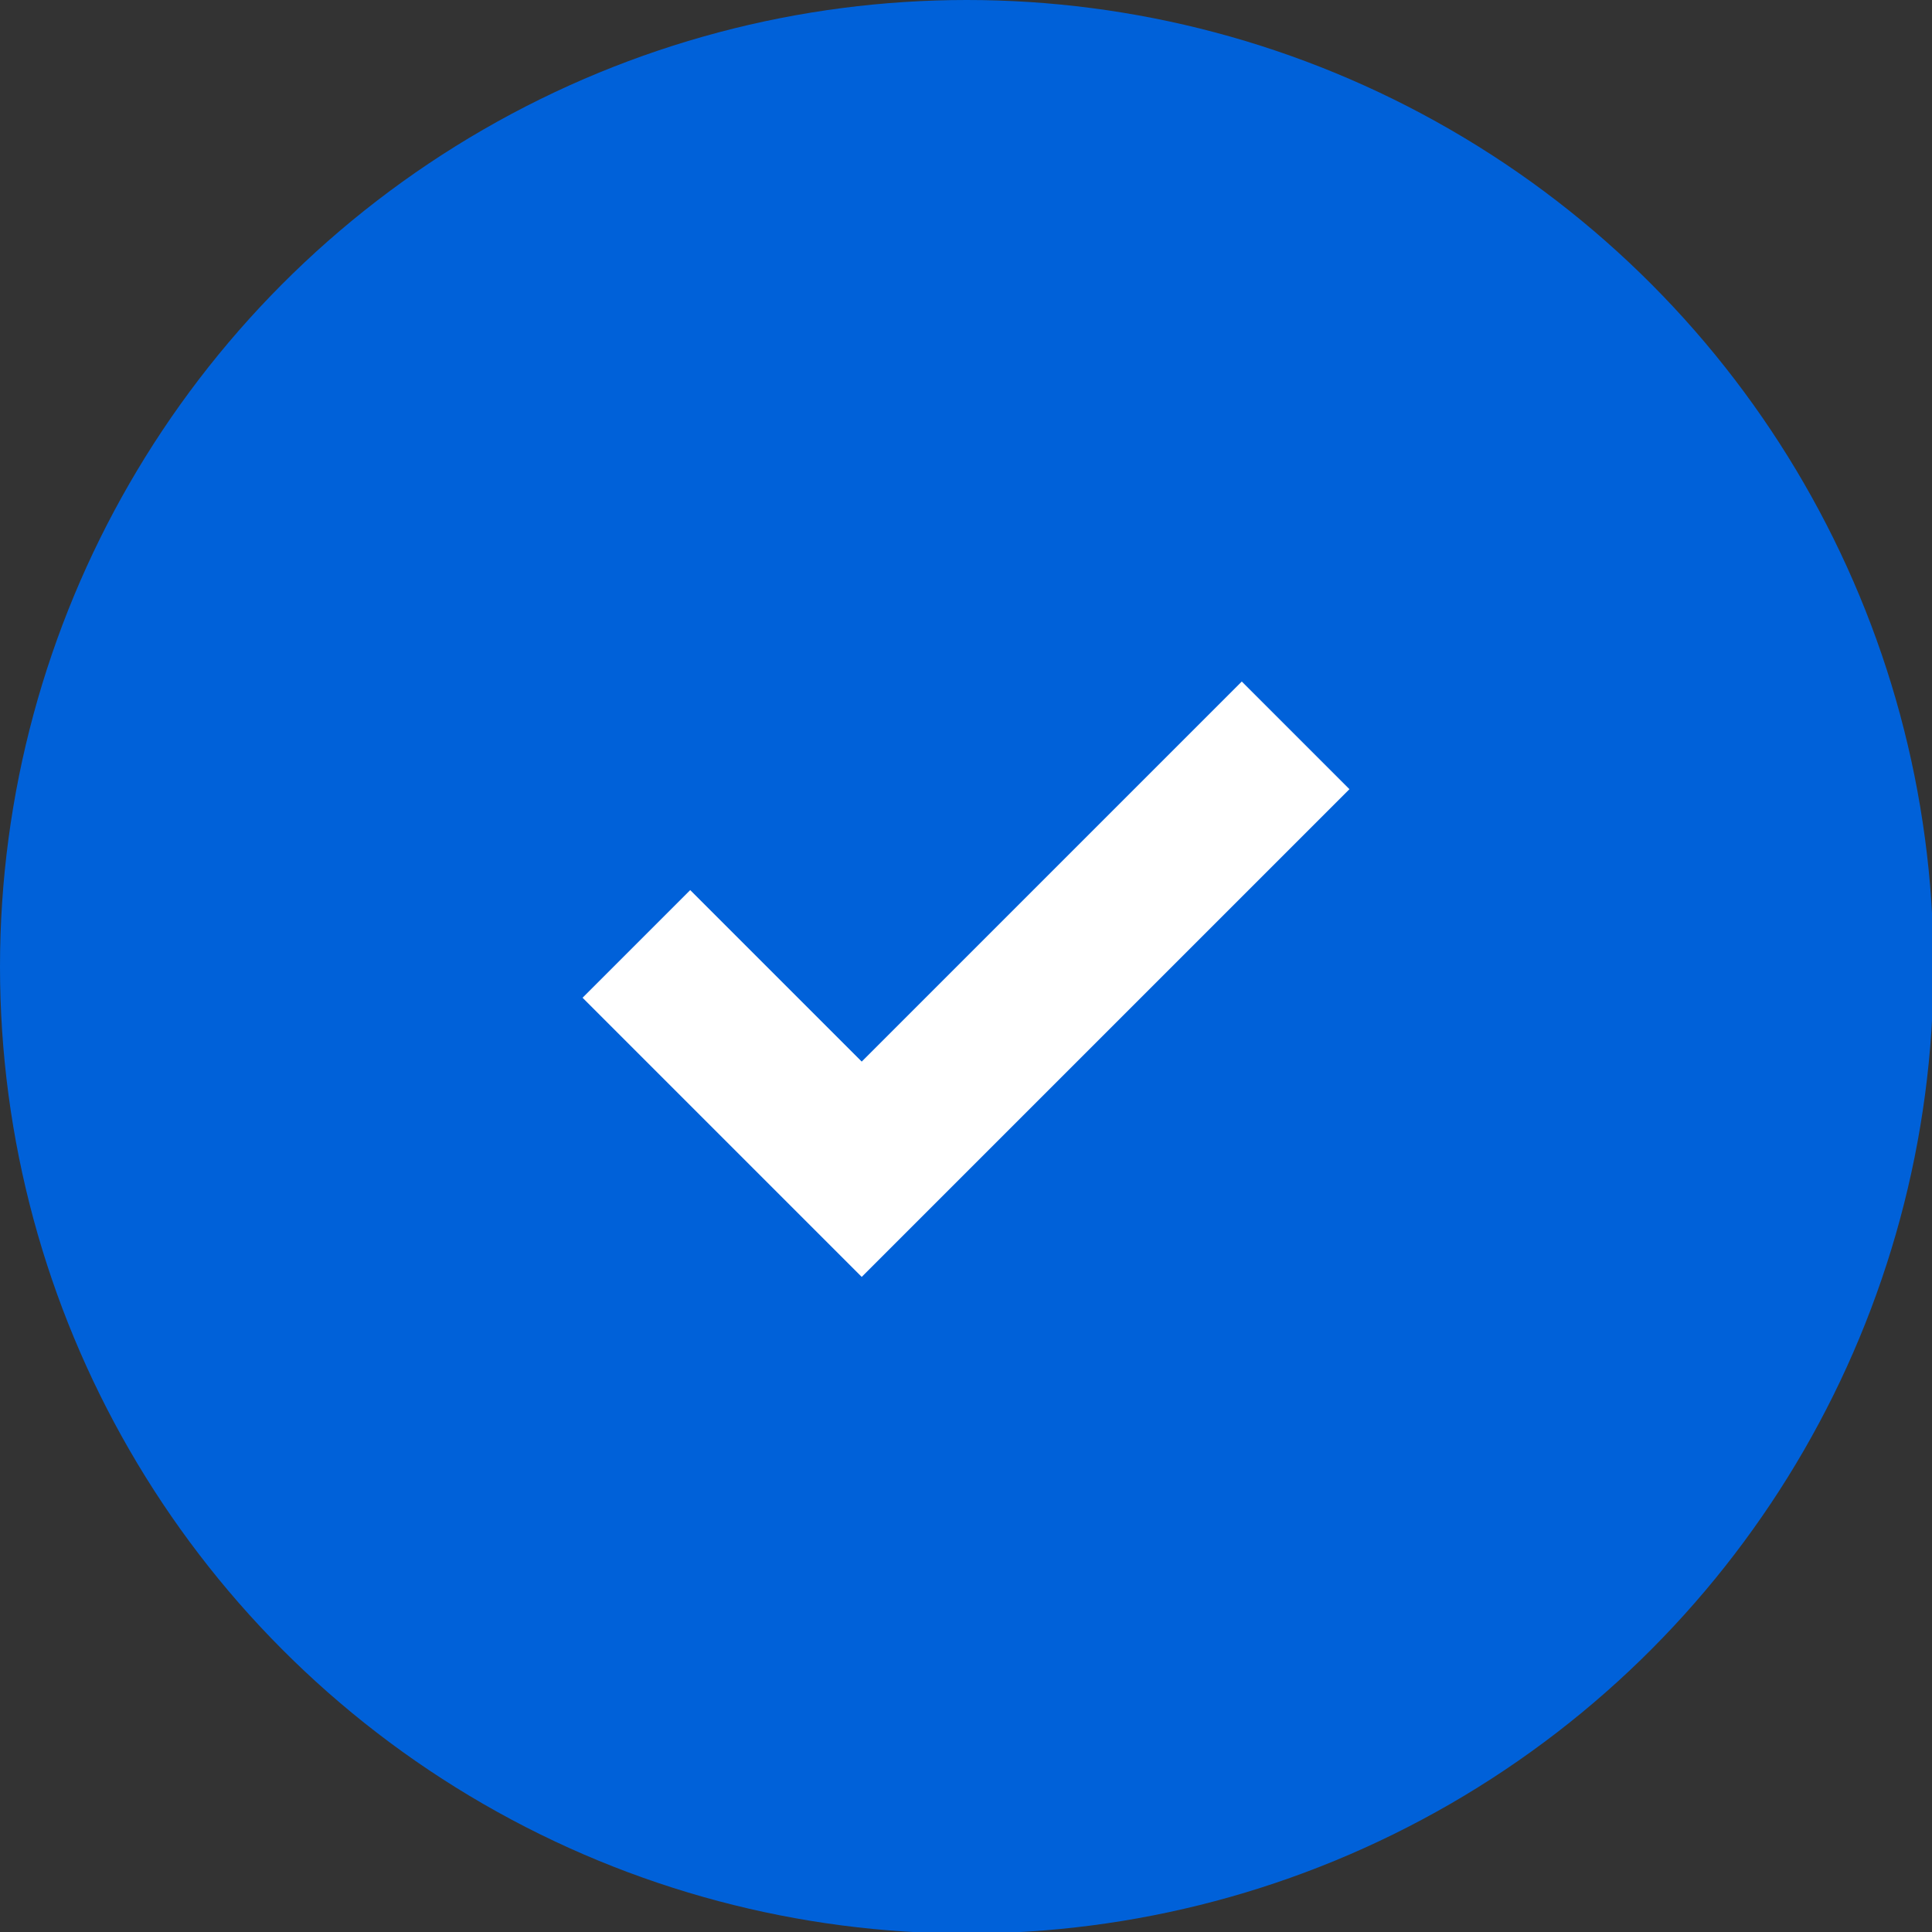 <svg xmlns="http://www.w3.org/2000/svg" viewBox="0 0 126.9 126.9"><rect x="0" y="0" width="126.9" height="126.9" fill="#333333" stroke="none"/><circle cx="63.5" cy="63.5" r="63.5" fill="#0061d9"/><path fill="none" stroke="#fff" stroke-miterlimit="10" stroke-width="10" d="M41.8 62l14.8 14.8 28.5-28.5"/></svg>